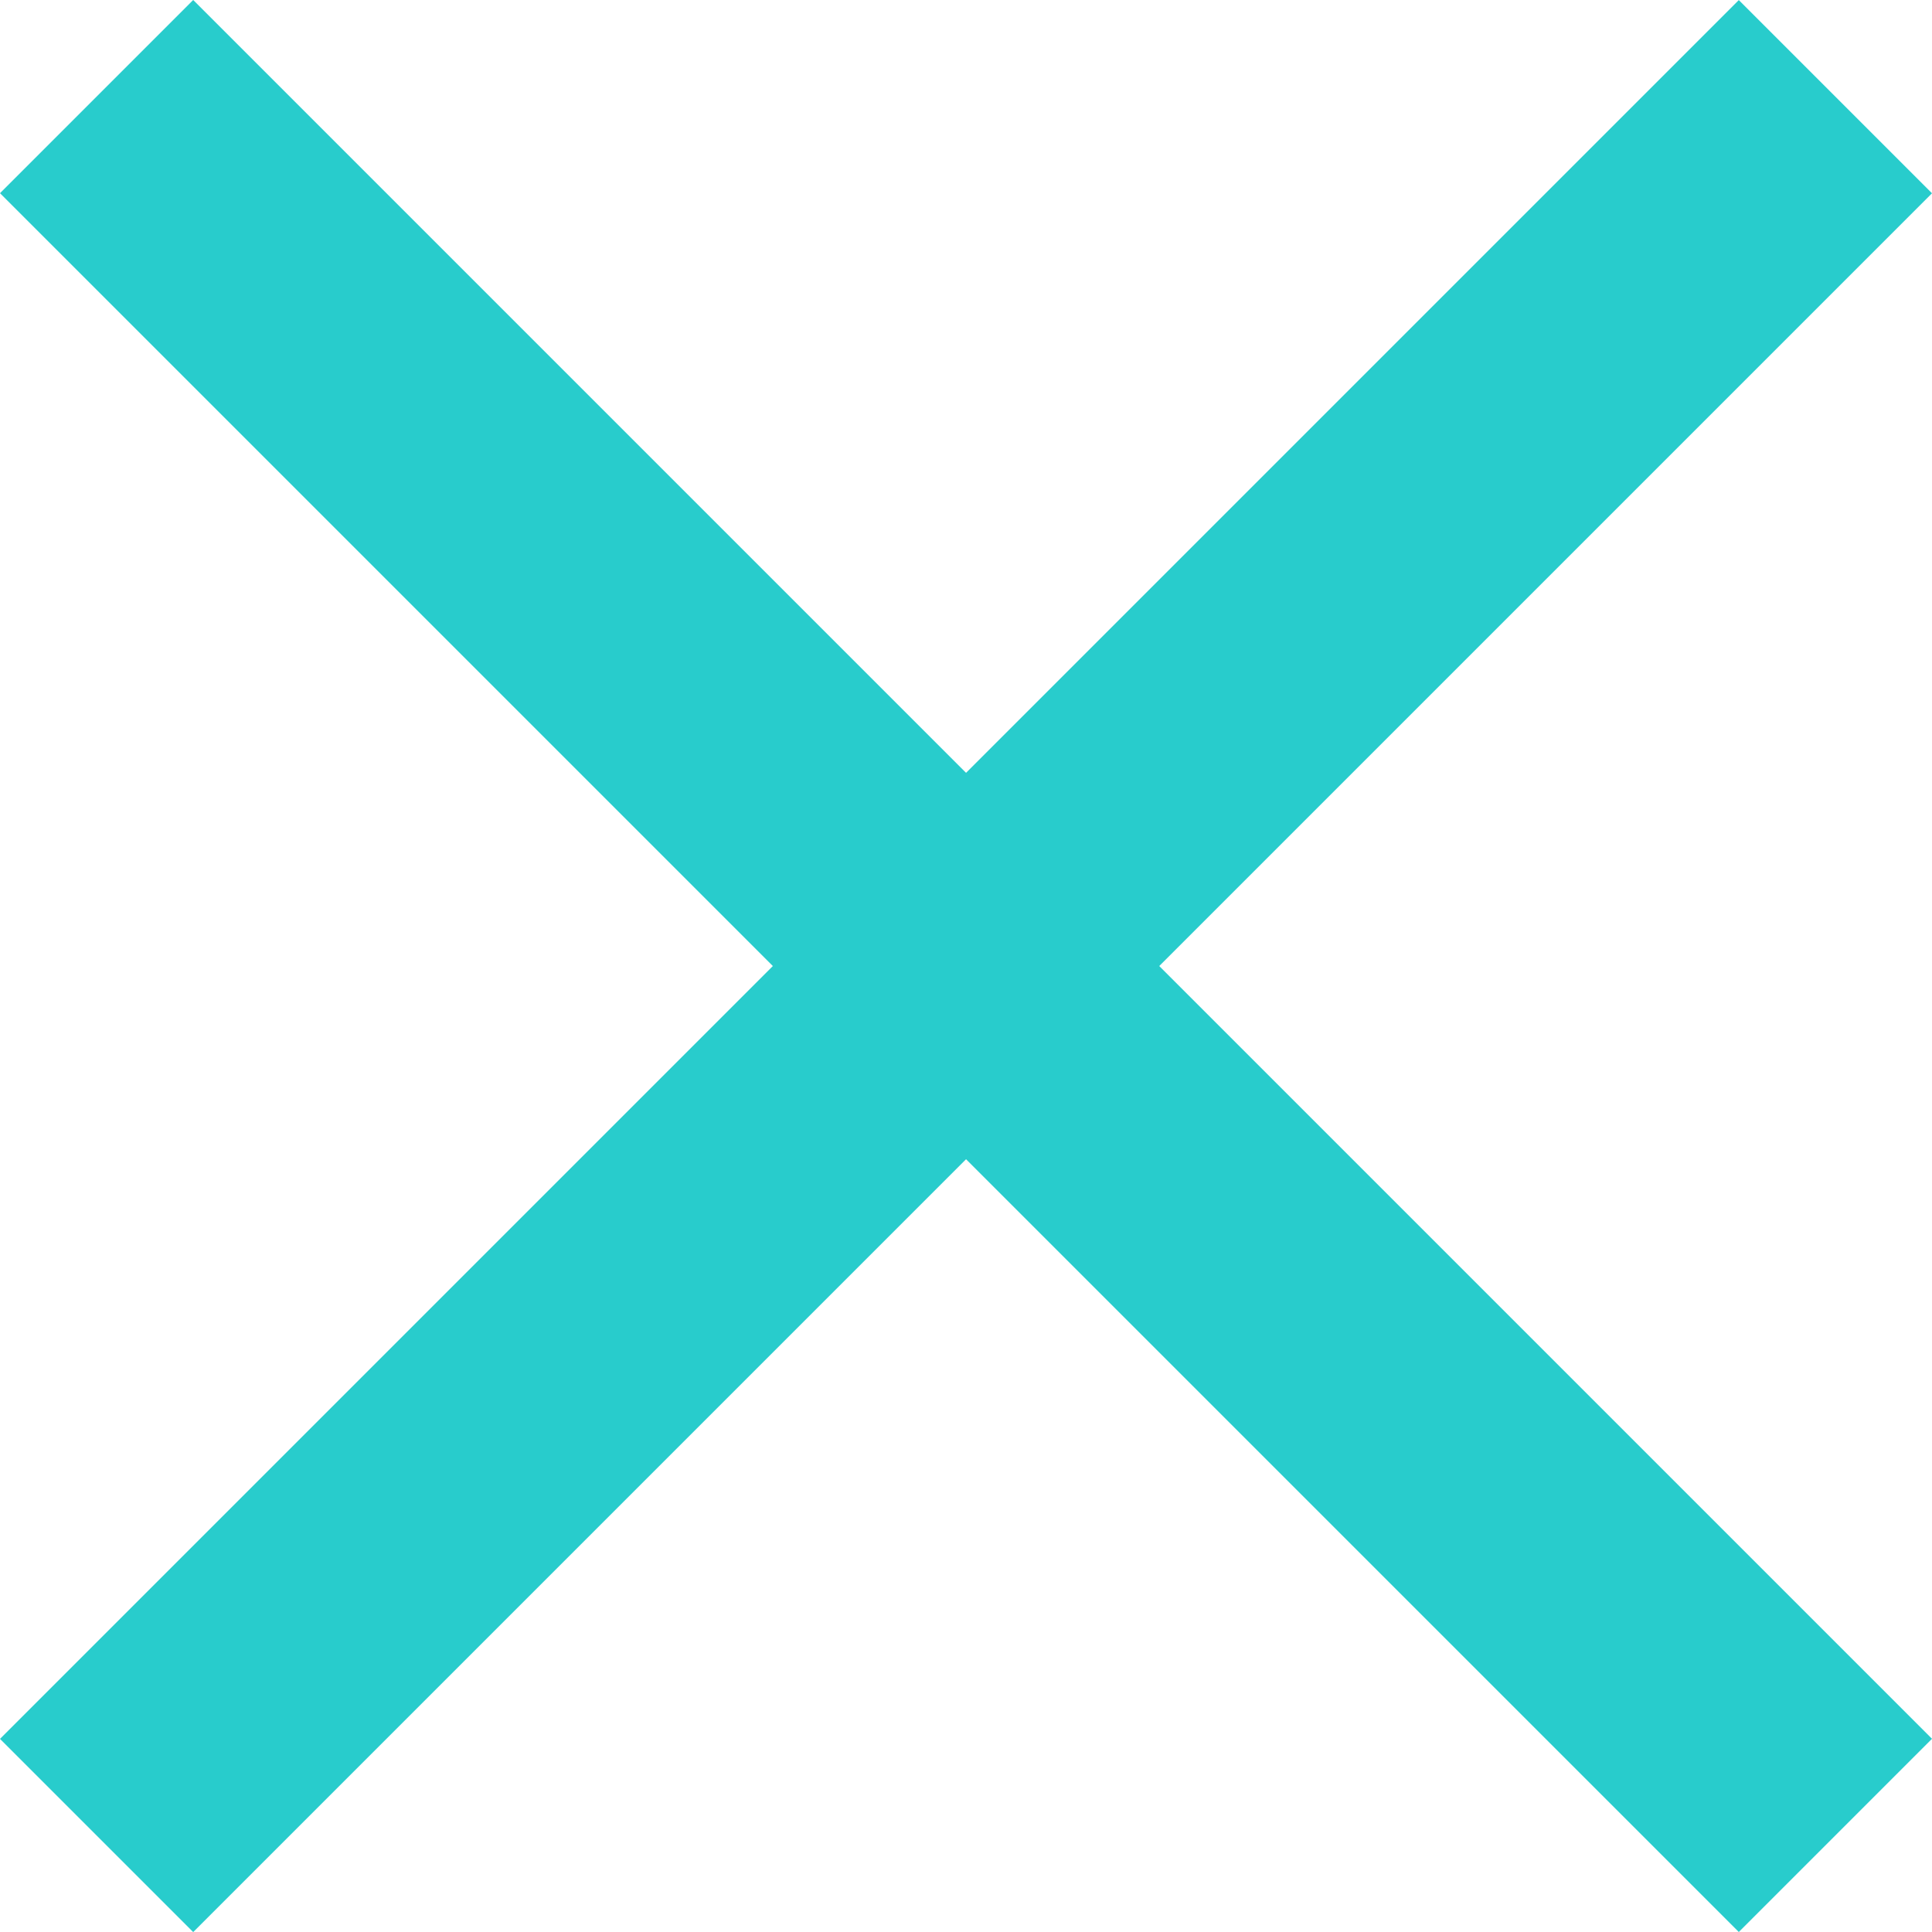 <svg width="24" height="24" viewBox="0 0 24 24" fill="none" xmlns="http://www.w3.org/2000/svg">
<path d="M2.4 24.001L24 2.401L21.6 0.001L0 21.601L2.4 24.001Z" fill="#28CCCC"/>
<path d="M0 2.4L21.6 24L24 21.6L2.4 0L0 2.4Z" fill="#28CCCC"/>
</svg>
